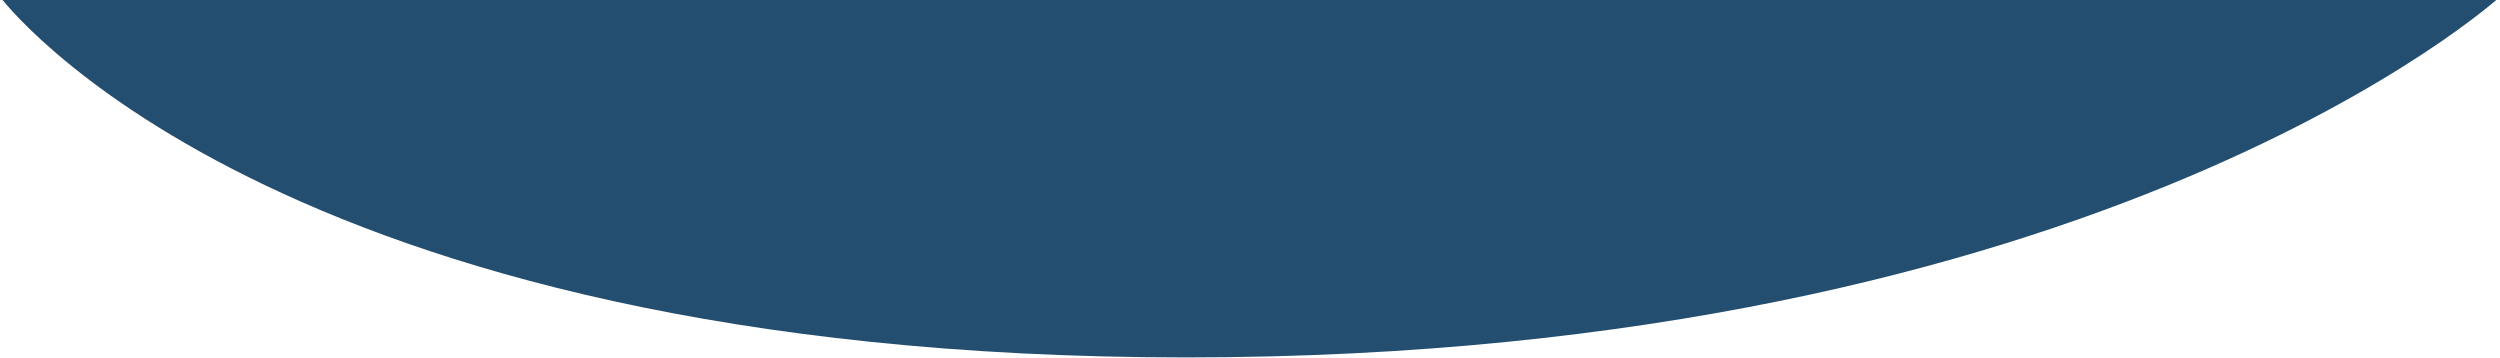 <svg width="1920" height="275" viewBox="0 0 1920 275" fill="none" xmlns="http://www.w3.org/2000/svg">
<path d="M0 -2.5C0 -2.5 205 274.5 911 274.5C1617 274.5 1920 -2.5 1920 -2.5V-1.5H0V-2.5Z" fill="#244E70"/>
</svg>
